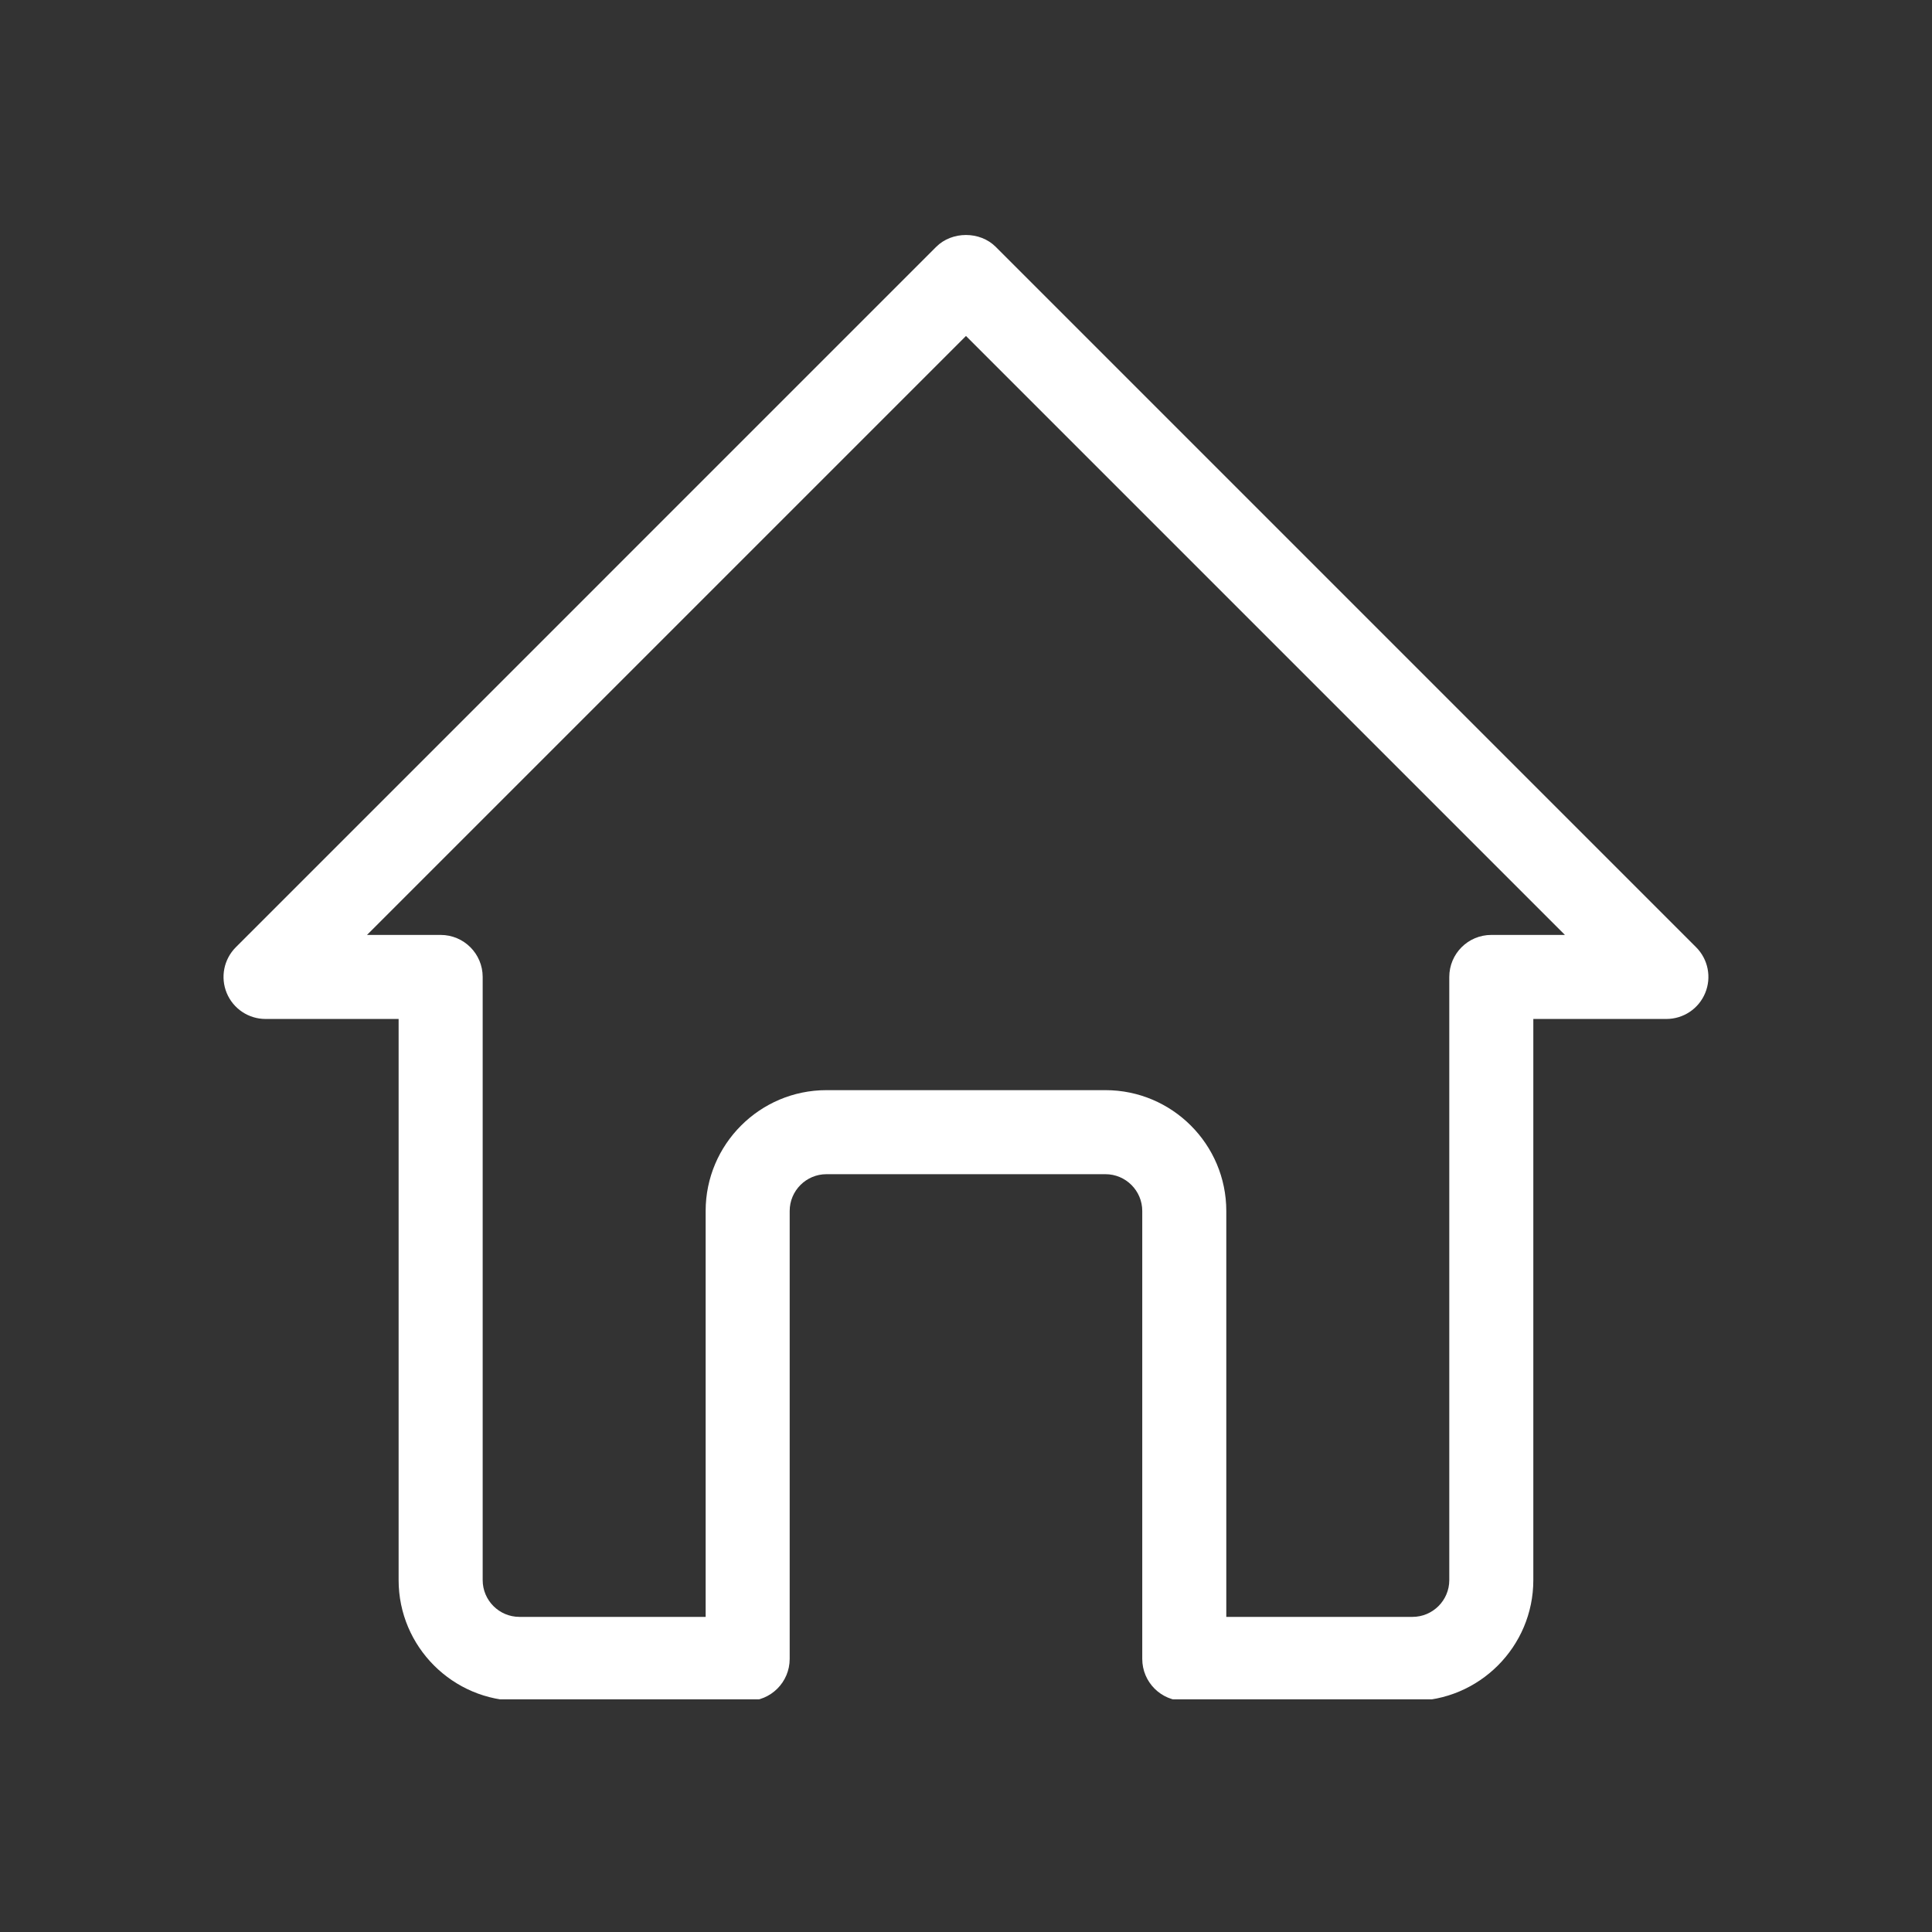 <svg xmlns="http://www.w3.org/2000/svg" xmlns:xlink="http://www.w3.org/1999/xlink" width="500" viewBox="0 0 375 375" height="500" preserveAspectRatio="xMidYMid meet"><rect x="0" y="0" width="375" height="375" fill="#333333" stroke="none"/><defs><clipPath id="1a15cb5c33"><path d="M 43 45 L 332 45 L 332 329.836 L 43 329.836 Z M 43 45 " clip-rule="nonzero"></path></clipPath></defs><g clip-path="url(#1a15cb5c33)"><path fill="#ffffff" d="M 238.023 313.836 L 274.164 313.836 C 278.098 313.836 281.305 310.633 281.305 306.699 L 281.305 189.625 C 281.305 185.117 284.953 181.469 289.461 181.469 L 303.75 181.469 L 187.496 65.211 L 71.234 181.469 L 85.527 181.469 C 90.035 181.469 93.688 185.117 93.688 189.625 L 93.688 306.699 C 93.688 310.633 96.887 313.836 100.824 313.836 L 136.965 313.836 L 136.965 235.051 C 136.965 222.117 147.484 211.598 160.414 211.598 L 214.57 211.598 C 227.504 211.598 238.023 222.117 238.023 235.051 Z M 274.164 330.148 L 229.867 330.148 C 225.359 330.148 221.711 326.5 221.711 321.992 L 221.711 235.051 C 221.711 231.113 218.508 227.91 214.57 227.91 L 160.414 227.91 C 156.48 227.91 153.277 231.113 153.277 235.051 L 153.277 321.992 C 153.277 326.5 149.625 330.148 145.121 330.148 L 100.824 330.148 C 87.891 330.148 77.371 319.629 77.371 306.699 L 77.371 197.781 L 51.543 197.781 C 48.242 197.781 45.27 195.793 44.008 192.746 C 42.746 189.699 43.441 186.188 45.777 183.855 L 181.727 47.902 C 184.785 44.848 190.203 44.848 193.258 47.902 L 329.211 183.855 C 331.547 186.188 332.242 189.699 330.977 192.746 C 329.719 195.793 326.746 197.781 323.441 197.781 L 297.617 197.781 L 297.617 306.699 C 297.617 319.629 287.094 330.148 274.164 330.148 " fill-opacity="1" fill-rule="nonzero"></path></g></svg>